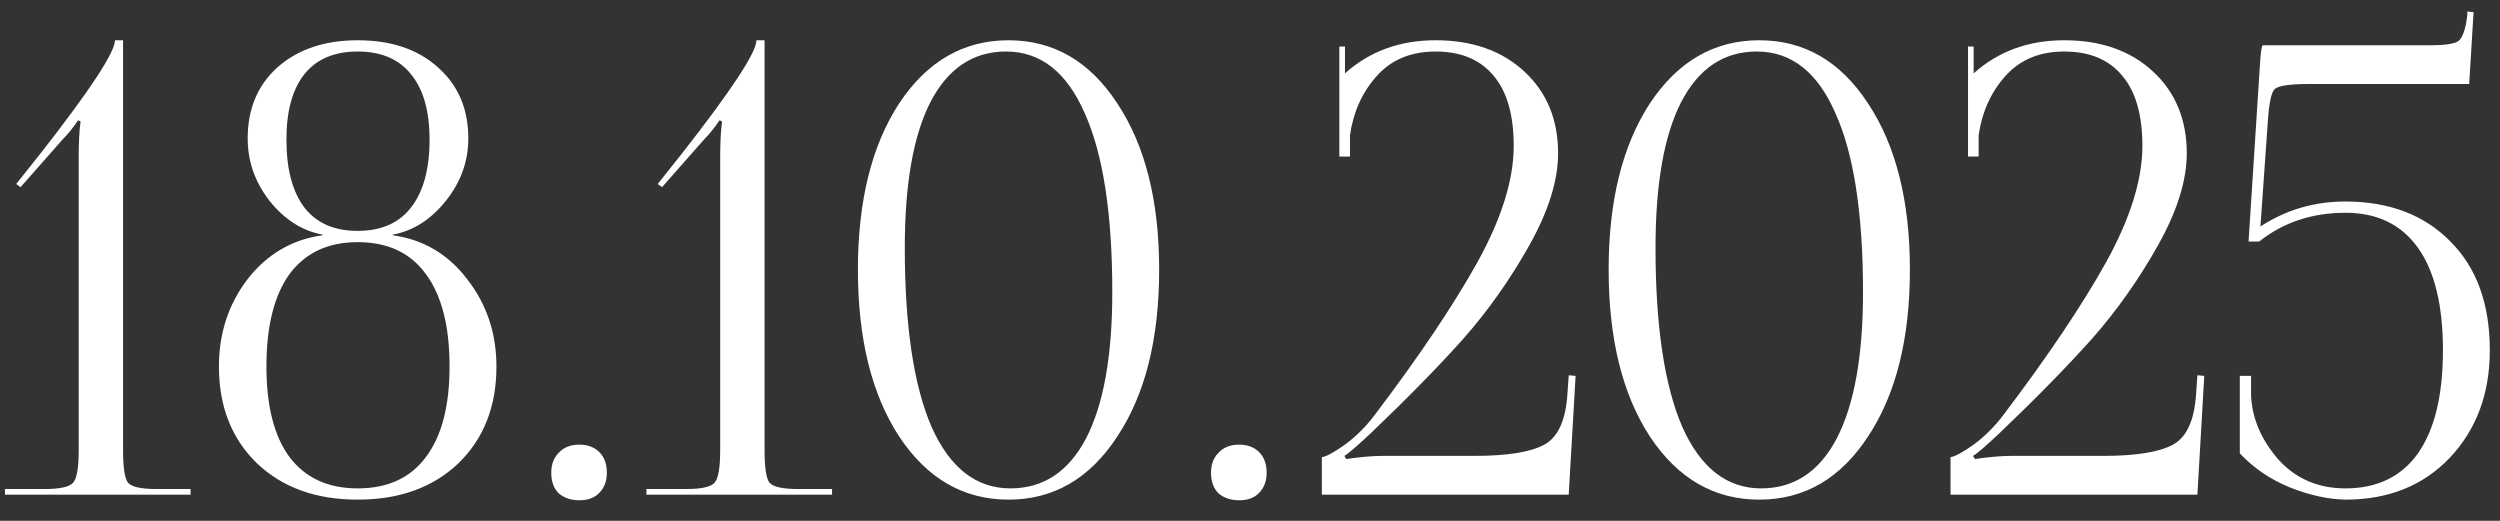 <?xml version="1.0" encoding="UTF-8"?> <svg xmlns="http://www.w3.org/2000/svg" width="96" height="20" viewBox="0 0 96 20" fill="none"><rect x="0" y="0" width="96" height="20" fill="#333333" stroke="none"/><path d="M7.318 18.994H0.19V18.778H1.726C2.302 18.778 2.662 18.698 2.806 18.538C2.95 18.378 3.022 17.962 3.022 17.29V6.058C3.022 5.466 3.046 5.002 3.094 4.666L2.998 4.618C2.806 4.906 2.606 5.154 2.398 5.362L0.79 7.186L0.622 7.066L1.558 5.89C3.462 3.458 4.414 2.01 4.414 1.546H4.726V17.29C4.726 17.962 4.79 18.378 4.918 18.538C5.062 18.698 5.422 18.778 5.998 18.778H7.318V18.994ZM13.735 18.754C14.887 18.754 15.759 18.354 16.351 17.554C16.959 16.754 17.263 15.594 17.263 14.074C17.263 12.522 16.959 11.338 16.351 10.522C15.759 9.706 14.887 9.298 13.735 9.298C12.599 9.298 11.727 9.706 11.119 10.522C10.527 11.338 10.231 12.522 10.231 14.074C10.231 15.594 10.527 16.754 11.119 17.554C11.727 18.354 12.599 18.754 13.735 18.754ZM11.695 7.978C12.159 8.57 12.839 8.866 13.735 8.866C14.631 8.866 15.311 8.57 15.775 7.978C16.255 7.37 16.495 6.498 16.495 5.362C16.495 4.258 16.255 3.418 15.775 2.842C15.311 2.266 14.631 1.978 13.735 1.978C12.839 1.978 12.159 2.266 11.695 2.842C11.231 3.418 10.999 4.258 10.999 5.362C10.999 6.498 11.231 7.37 11.695 7.978ZM17.599 17.794C16.623 18.722 15.335 19.186 13.735 19.186C12.135 19.186 10.847 18.722 9.871 17.794C8.895 16.85 8.407 15.61 8.407 14.074C8.407 12.794 8.775 11.674 9.511 10.714C10.263 9.754 11.223 9.194 12.391 9.034V9.01C11.607 8.866 10.927 8.434 10.351 7.714C9.791 6.994 9.511 6.194 9.511 5.314C9.511 4.178 9.895 3.266 10.663 2.578C11.447 1.89 12.471 1.546 13.735 1.546C15.015 1.546 16.039 1.89 16.807 2.578C17.591 3.266 17.983 4.178 17.983 5.314C17.983 6.194 17.695 6.994 17.119 7.714C16.543 8.434 15.863 8.866 15.079 9.01V9.034C16.247 9.194 17.199 9.754 17.935 10.714C18.687 11.674 19.063 12.794 19.063 14.074C19.063 15.61 18.575 16.85 17.599 17.794ZM22.247 17.074C22.567 17.074 22.823 17.17 23.015 17.362C23.207 17.554 23.303 17.818 23.303 18.154C23.303 18.474 23.207 18.73 23.015 18.922C22.84 19.114 22.584 19.21 22.247 19.21C21.927 19.21 21.663 19.122 21.456 18.946C21.264 18.754 21.168 18.49 21.168 18.154C21.168 17.834 21.264 17.578 21.456 17.386C21.648 17.178 21.912 17.074 22.247 17.074ZM31.951 18.994H24.823V18.778H26.359C26.935 18.778 27.295 18.698 27.439 18.538C27.583 18.378 27.655 17.962 27.655 17.29V6.058C27.655 5.466 27.679 5.002 27.727 4.666L27.631 4.618C27.439 4.906 27.239 5.154 27.031 5.362L25.423 7.186L25.255 7.066L26.191 5.89C28.095 3.458 29.047 2.01 29.047 1.546H29.359V17.29C29.359 17.962 29.423 18.378 29.551 18.538C29.695 18.698 30.055 18.778 30.631 18.778H31.951V18.994ZM38.632 1.978C37.368 1.978 36.4 2.626 35.728 3.922C35.072 5.202 34.744 7.066 34.744 9.514C34.744 12.522 35.088 14.818 35.776 16.402C36.48 17.97 37.488 18.754 38.8 18.754C40.064 18.754 41.032 18.114 41.704 16.834C42.376 15.538 42.712 13.666 42.712 11.218C42.712 8.21 42.36 5.922 41.656 4.354C40.968 2.77 39.96 1.978 38.632 1.978ZM34.528 3.97C35.6 2.354 37 1.546 38.728 1.546C40.456 1.546 41.848 2.354 42.904 3.97C43.976 5.586 44.512 7.714 44.512 10.354C44.512 13.01 43.976 15.146 42.904 16.762C41.848 18.378 40.456 19.186 38.728 19.186C37 19.186 35.6 18.378 34.528 16.762C33.472 15.146 32.944 13.01 32.944 10.354C32.944 7.714 33.472 5.586 34.528 3.97ZM47.583 17.074C47.903 17.074 48.159 17.17 48.351 17.362C48.543 17.554 48.639 17.818 48.639 18.154C48.639 18.474 48.543 18.73 48.351 18.922C48.175 19.114 47.919 19.21 47.583 19.21C47.263 19.21 46.999 19.122 46.791 18.946C46.599 18.754 46.503 18.49 46.503 18.154C46.503 17.834 46.599 17.578 46.791 17.386C46.983 17.178 47.247 17.074 47.583 17.074ZM60.239 18.994H50.759V17.554C50.919 17.538 51.215 17.378 51.647 17.074C52.079 16.754 52.463 16.37 52.799 15.922C54.495 13.682 55.807 11.73 56.735 10.066C57.663 8.386 58.127 6.898 58.127 5.602C58.127 4.418 57.871 3.522 57.359 2.914C56.847 2.29 56.103 1.978 55.127 1.978C54.183 1.978 53.431 2.29 52.871 2.914C52.311 3.538 51.967 4.298 51.839 5.194V6.01H51.431V1.786H51.647V2.818C52.591 1.97 53.751 1.546 55.127 1.546C56.535 1.546 57.671 1.946 58.535 2.746C59.399 3.546 59.831 4.594 59.831 5.89C59.831 6.93 59.463 8.106 58.727 9.418C57.991 10.73 57.143 11.93 56.183 13.018C55.223 14.09 54.039 15.298 52.631 16.642C52.103 17.138 51.767 17.426 51.623 17.506L51.695 17.626C52.255 17.546 52.719 17.506 53.087 17.506H56.615C57.879 17.506 58.775 17.362 59.303 17.074C59.831 16.786 60.127 16.13 60.191 15.106L60.239 14.41L60.503 14.434L60.239 18.994ZM67.46 1.978C66.196 1.978 65.228 2.626 64.556 3.922C63.9 5.202 63.572 7.066 63.572 9.514C63.572 12.522 63.916 14.818 64.604 16.402C65.308 17.97 66.316 18.754 67.628 18.754C68.892 18.754 69.86 18.114 70.532 16.834C71.204 15.538 71.54 13.666 71.54 11.218C71.54 8.21 71.188 5.922 70.484 4.354C69.796 2.77 68.788 1.978 67.46 1.978ZM63.356 3.97C64.428 2.354 65.828 1.546 67.556 1.546C69.284 1.546 70.676 2.354 71.732 3.97C72.804 5.586 73.34 7.714 73.34 10.354C73.34 13.01 72.804 15.146 71.732 16.762C70.676 18.378 69.284 19.186 67.556 19.186C65.828 19.186 64.428 18.378 63.356 16.762C62.3 15.146 61.772 13.01 61.772 10.354C61.772 7.714 62.3 5.586 63.356 3.97ZM84.38 18.994H74.9V17.554C75.06 17.538 75.356 17.378 75.788 17.074C76.22 16.754 76.604 16.37 76.94 15.922C78.636 13.682 79.948 11.73 80.876 10.066C81.804 8.386 82.268 6.898 82.268 5.602C82.268 4.418 82.012 3.522 81.5 2.914C80.988 2.29 80.244 1.978 79.268 1.978C78.324 1.978 77.572 2.29 77.012 2.914C76.452 3.538 76.108 4.298 75.98 5.194V6.01H75.572V1.786H75.788V2.818C76.732 1.97 77.892 1.546 79.268 1.546C80.676 1.546 81.812 1.946 82.676 2.746C83.54 3.546 83.972 4.594 83.972 5.89C83.972 6.93 83.604 8.106 82.868 9.418C82.132 10.73 81.284 11.93 80.324 13.018C79.364 14.09 78.18 15.298 76.772 16.642C76.244 17.138 75.908 17.426 75.764 17.506L75.836 17.626C76.396 17.546 76.86 17.506 77.228 17.506H80.756C82.02 17.506 82.916 17.362 83.444 17.074C83.972 16.786 84.268 16.13 84.332 15.106L84.38 14.41L84.644 14.434L84.38 18.994ZM86.897 1.738H93.305C93.897 1.738 94.265 1.682 94.409 1.57C94.569 1.442 94.681 1.114 94.745 0.586V0.442L94.985 0.466L94.817 3.226H88.649C87.929 3.226 87.497 3.29 87.353 3.418C87.225 3.53 87.137 3.922 87.089 4.594L86.801 8.698C87.777 8.058 88.865 7.738 90.065 7.738C91.745 7.738 93.089 8.25 94.097 9.274C95.105 10.282 95.609 11.674 95.609 13.45C95.609 15.114 95.097 16.49 94.073 17.578C93.049 18.65 91.713 19.186 90.065 19.186C89.377 19.17 88.657 19.01 87.905 18.706C87.169 18.402 86.537 17.97 86.009 17.41V14.434H86.441V15.178C86.473 16.042 86.817 16.858 87.473 17.626C88.145 18.378 89.009 18.754 90.065 18.754C91.281 18.754 92.209 18.306 92.849 17.41C93.489 16.498 93.809 15.178 93.809 13.45C93.809 11.722 93.489 10.41 92.849 9.514C92.209 8.618 91.281 8.17 90.065 8.17C88.785 8.17 87.681 8.538 86.753 9.274H86.345L86.777 2.554C86.809 2.01 86.849 1.738 86.897 1.738Z" fill="white"></path></svg> 
